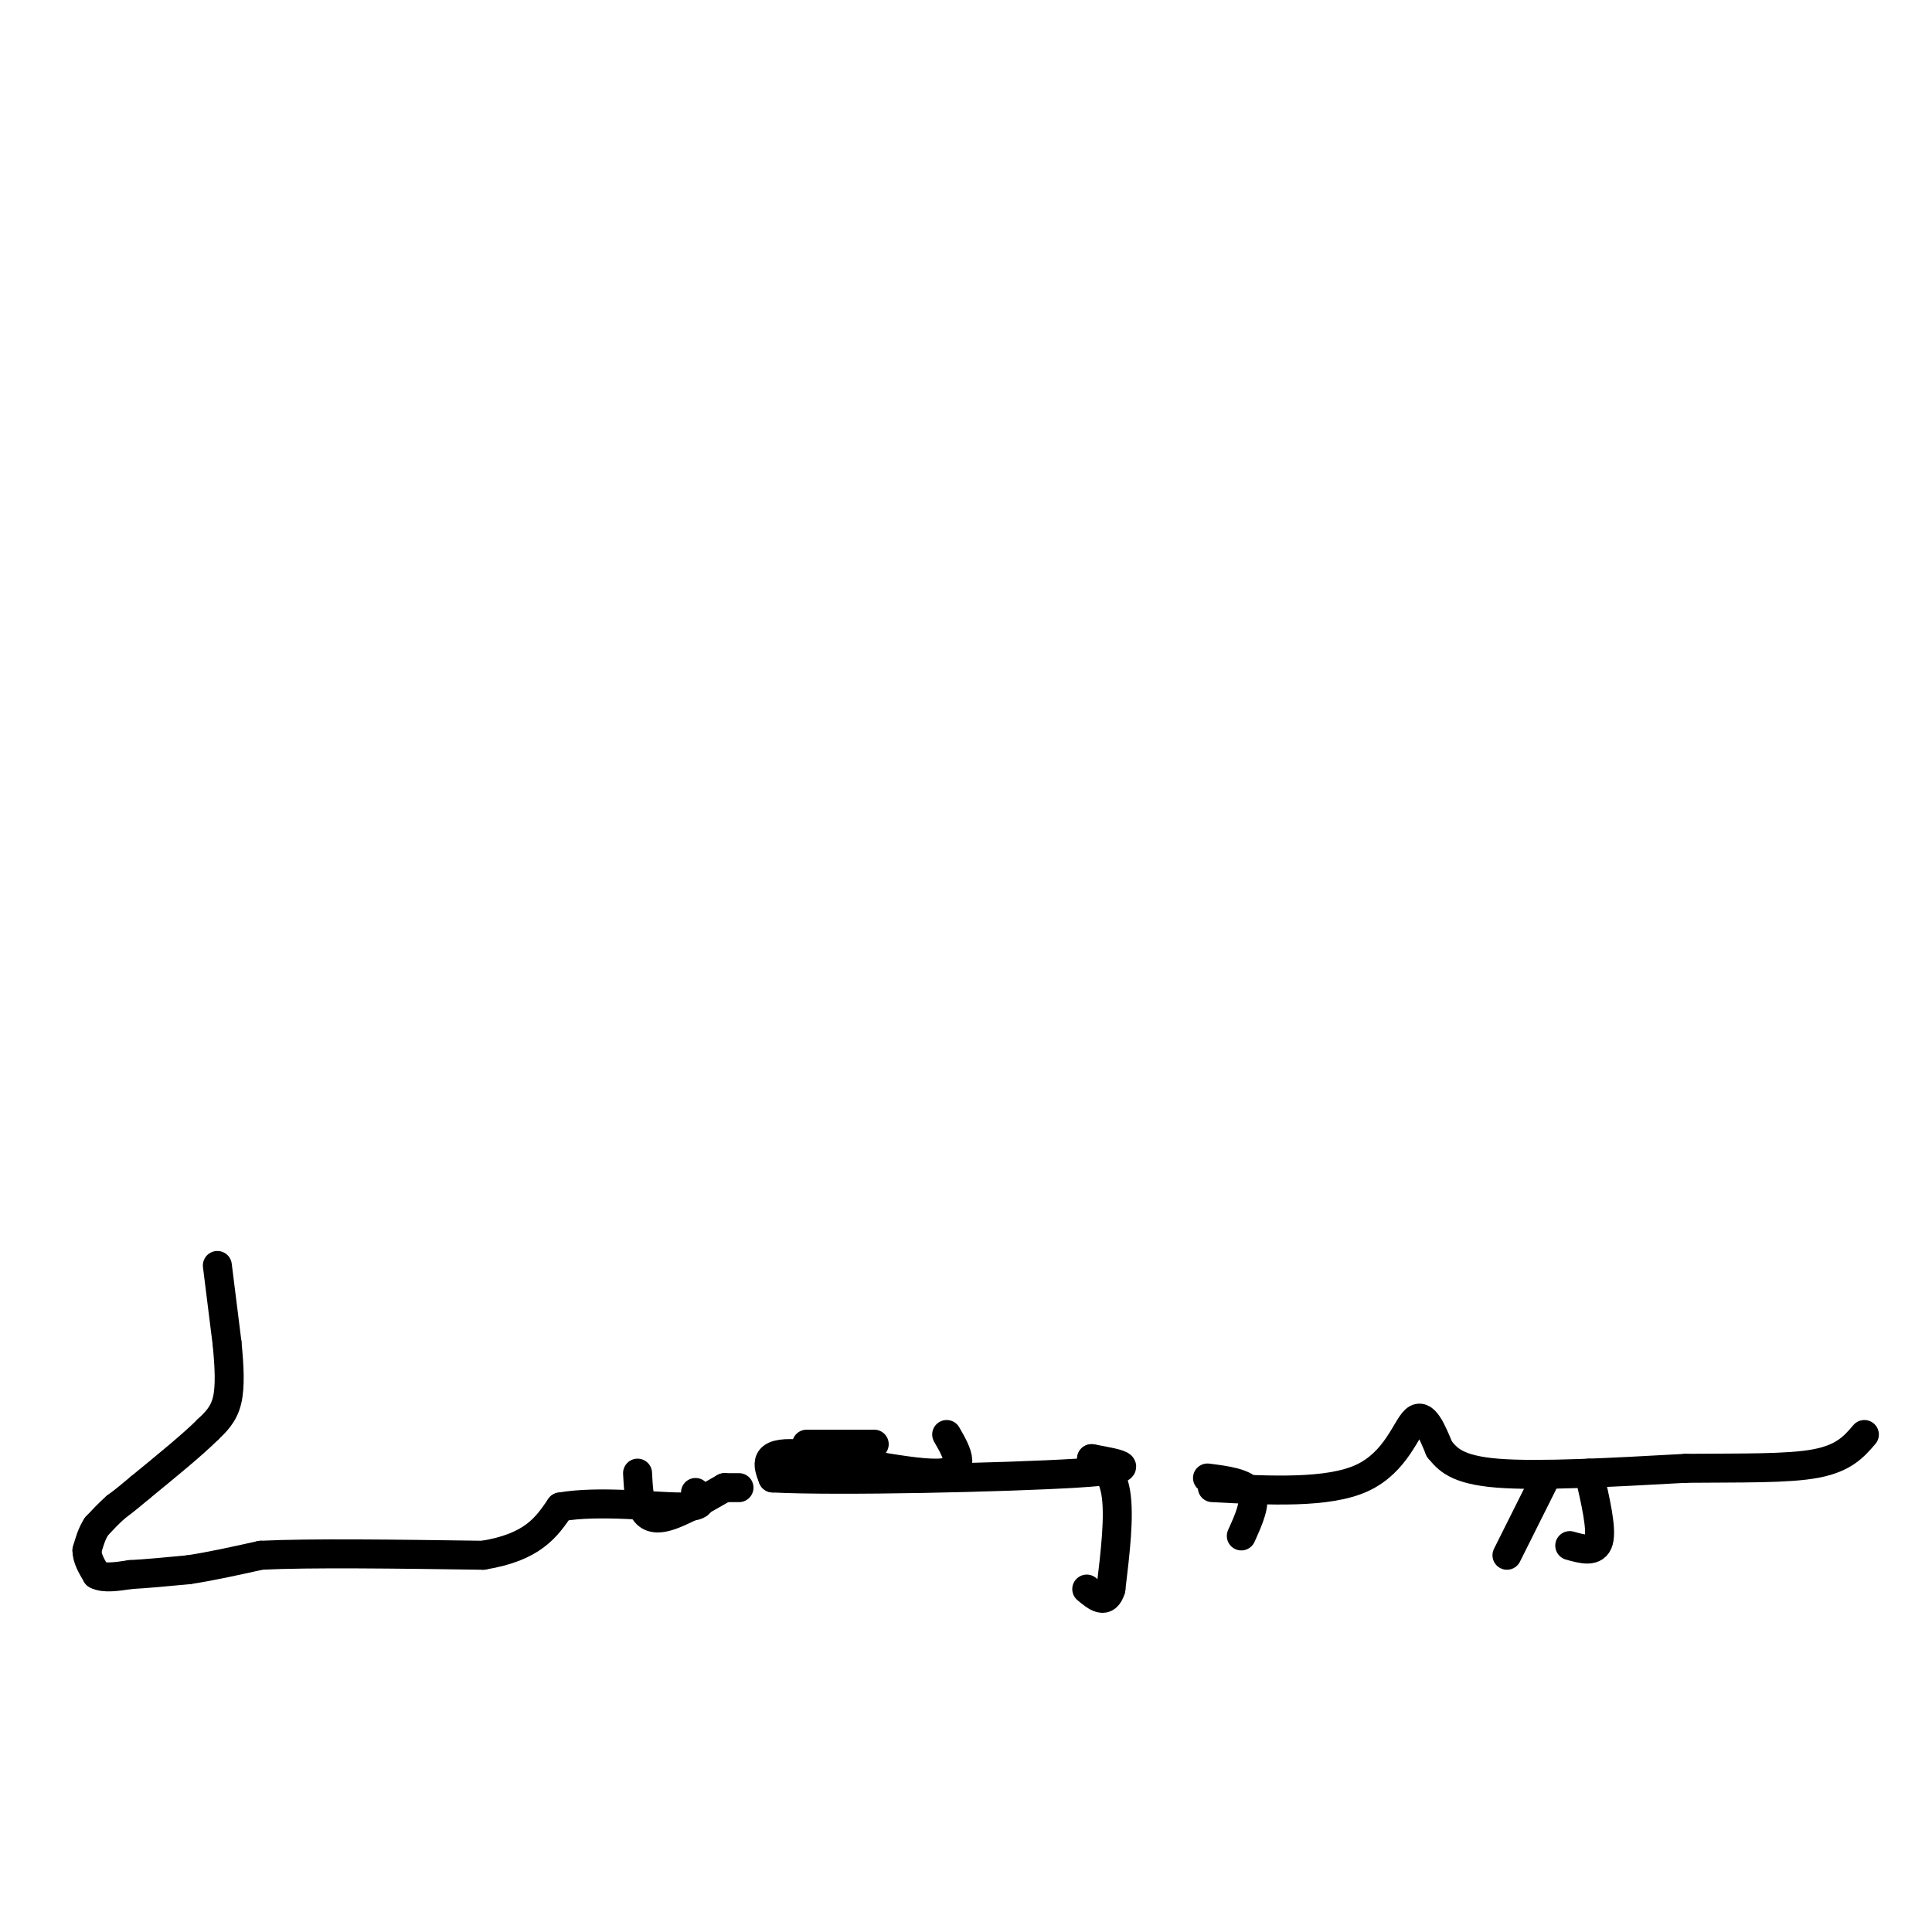 <svg viewBox='0 0 400 400' version='1.1' xmlns='http://www.w3.org/2000/svg' xmlns:xlink='http://www.w3.org/1999/xlink'><g fill='none' stroke='#000000' stroke-width='6' stroke-linecap='round' stroke-linejoin='round'><path d='M45,262c0.000,0.000 2.000,16.000 2,16'/><path d='M47,278c0.489,4.889 0.711,9.111 0,12c-0.711,2.889 -2.356,4.444 -4,6'/><path d='M43,296c-3.000,3.000 -8.500,7.500 -14,12'/><path d='M29,308c-3.167,2.667 -4.083,3.333 -5,4'/><path d='M24,312c-1.500,1.333 -2.750,2.667 -4,4'/><path d='M20,316c-1.000,1.500 -1.500,3.250 -2,5'/><path d='M18,321c0.000,1.667 1.000,3.333 2,5'/><path d='M20,326c1.500,0.833 4.250,0.417 7,0'/><path d='M27,326c3.167,-0.167 7.583,-0.583 12,-1'/><path d='M39,325c4.500,-0.667 9.750,-1.833 15,-3'/><path d='M54,322c10.167,-0.500 28.083,-0.250 46,0'/><path d='M100,322c10.333,-1.667 13.167,-5.833 16,-10'/><path d='M116,312c7.911,-1.422 19.689,0.022 25,0c5.311,-0.022 4.156,-1.511 3,-3'/><path d='M132,305c0.133,2.600 0.267,5.200 1,7c0.733,1.800 2.067,2.800 5,2c2.933,-0.800 7.467,-3.400 12,-6'/><path d='M150,308c0.000,0.000 3.000,0.000 3,0'/><path d='M167,299c0.000,0.000 14.000,0.000 14,0'/><path d='M196,297c2.267,3.933 4.533,7.867 -2,8c-6.533,0.133 -21.867,-3.533 -29,-4c-7.133,-0.467 -6.067,2.267 -5,5'/><path d='M160,306c13.089,0.689 48.311,-0.089 63,-1c14.689,-0.911 8.844,-1.956 3,-3'/><path d='M226,302c1.622,0.200 4.178,2.200 5,7c0.822,4.800 -0.089,12.400 -1,20'/><path d='M230,329c-1.000,3.333 -3.000,1.667 -5,0'/><path d='M250,306c3.917,0.500 7.833,1.000 9,3c1.167,2.000 -0.417,5.500 -2,9'/><path d='M320,306c0.000,0.000 -8.000,16.000 -8,16'/><path d='M329,305c1.333,5.750 2.667,11.500 2,14c-0.667,2.500 -3.333,1.750 -6,1'/><path d='M251,308c11.978,0.622 23.956,1.244 31,-2c7.044,-3.244 9.156,-10.356 11,-12c1.844,-1.644 3.422,2.178 5,6'/><path d='M298,300c1.711,2.089 3.489,4.311 12,5c8.511,0.689 23.756,-0.156 39,-1'/><path d='M349,304c11.622,-0.111 21.178,0.111 27,-1c5.822,-1.111 7.911,-3.556 10,-6'/></g>
</svg>